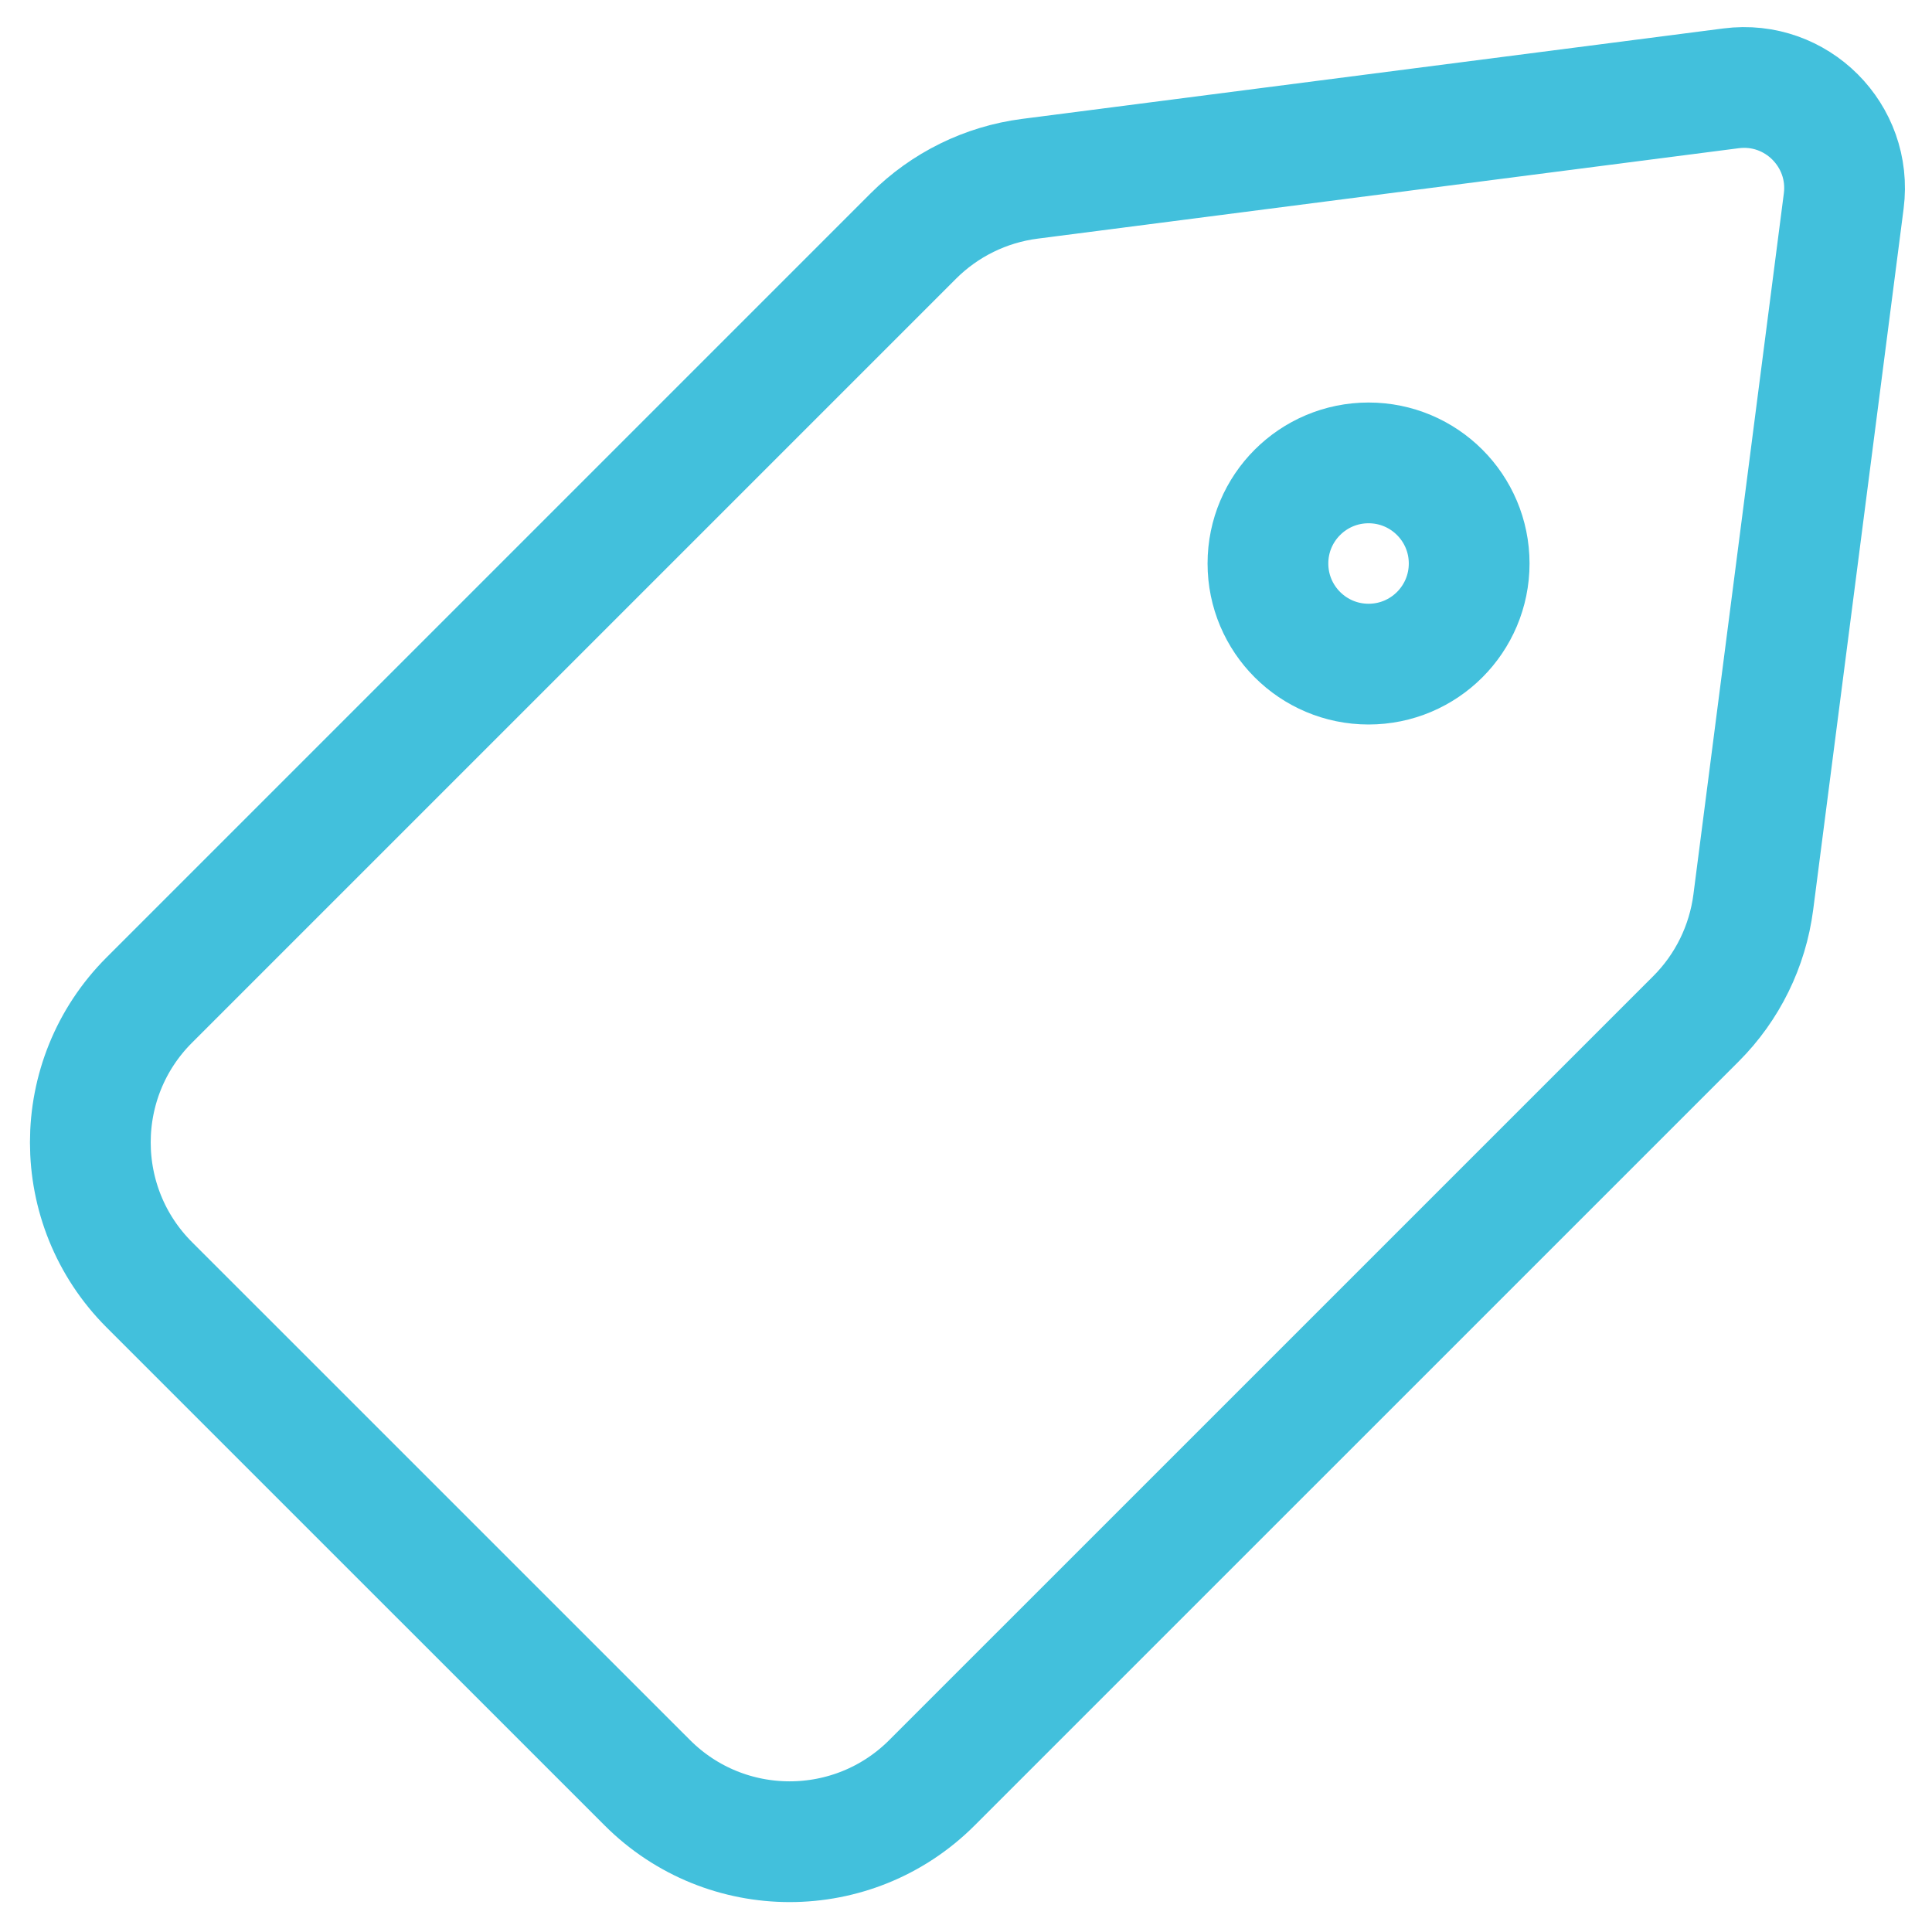 <svg xmlns="http://www.w3.org/2000/svg" fill="none" viewBox="0 0 32 32" height="32" width="32">
<path stroke-linejoin="round" stroke-linecap="round" stroke-width="2" stroke="#42C0DC" d="M15.436 29.528C14.134 30.83 12.024 30.83 10.722 29.528L2.472 21.279C1.171 19.977 1.171 17.866 2.472 16.565L15.127 3.91C15.648 3.389 16.327 3.055 17.058 2.961L28.672 1.463C29.755 1.323 30.677 2.246 30.538 3.329L29.04 14.943C28.945 15.674 28.612 16.353 28.091 16.874L15.436 29.528Z"></path>
<path stroke-linejoin="round" stroke-linecap="round" stroke-width="2" stroke="#42C0DC" d="M24.334 9.333C24.334 10.254 23.588 11 22.668 11C21.747 11 21.001 10.254 21.001 9.333C21.001 8.413 21.747 7.667 22.668 7.667C23.588 7.667 24.334 8.413 24.334 9.333Z"></path>
</svg>
